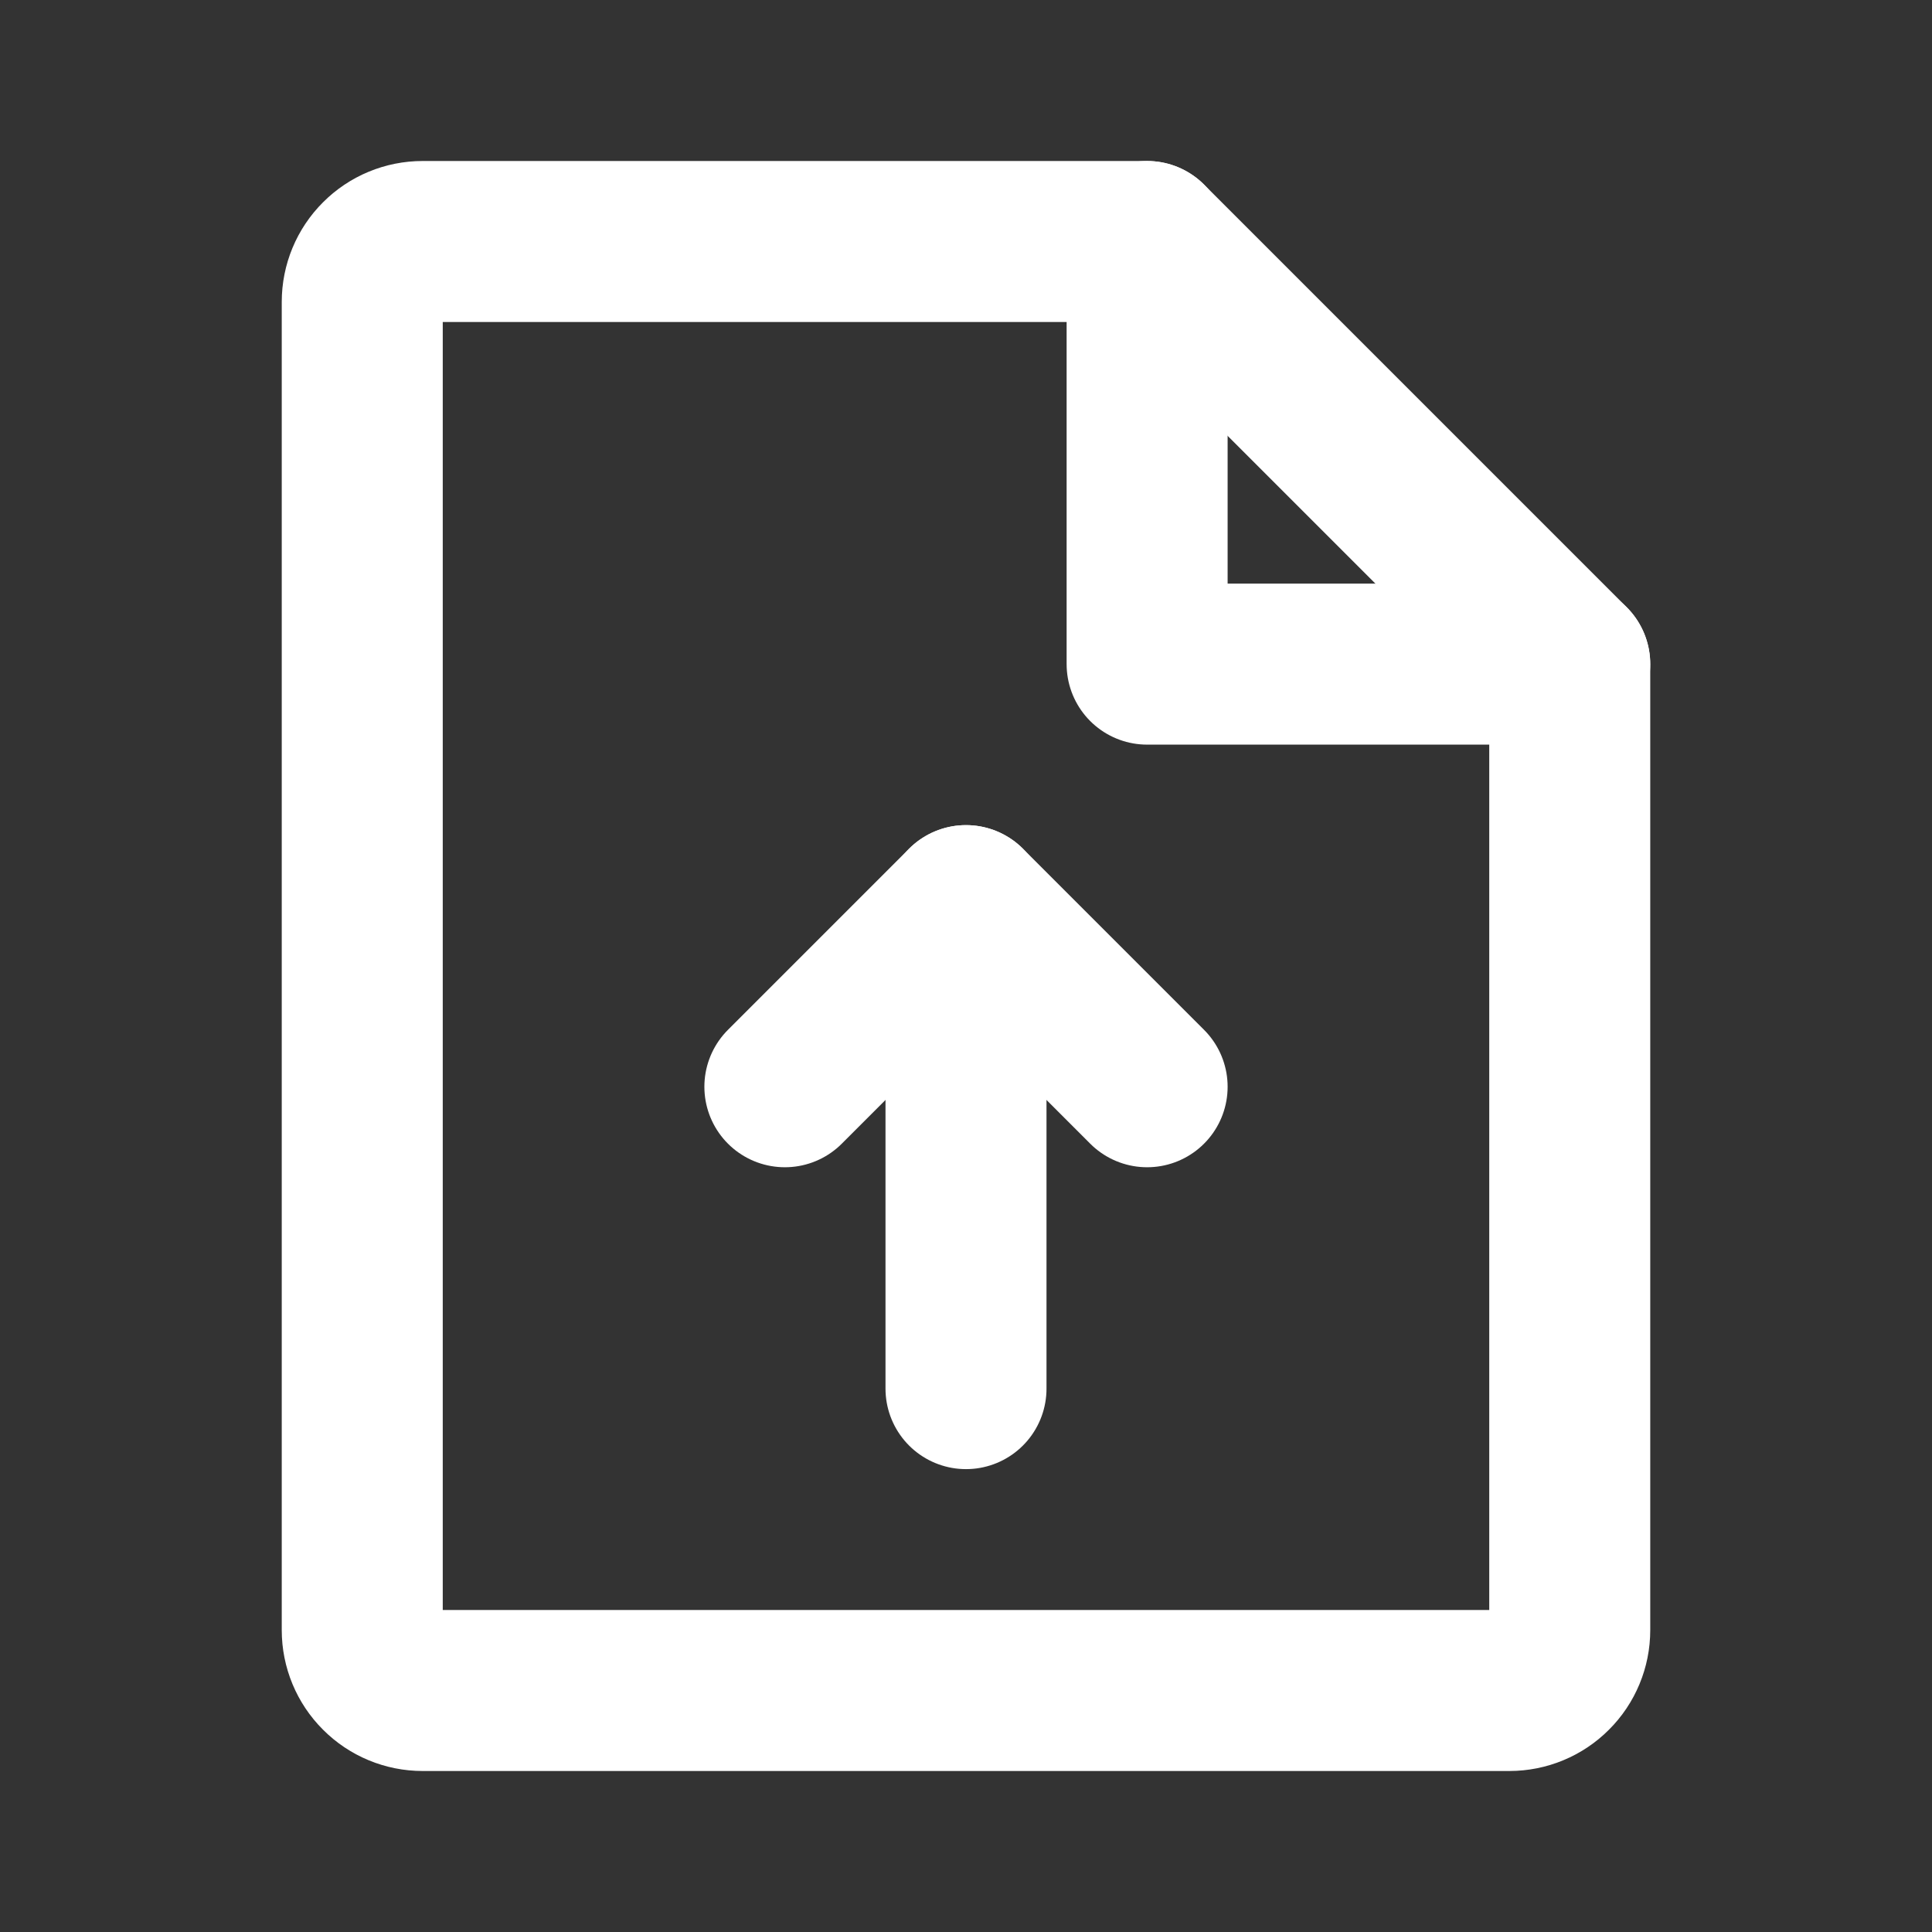<svg width="24" height="24" viewBox="0 0 24 24" fill="none" xmlns="http://www.w3.org/2000/svg">
<rect x="0" y="0" width="24" height="24" fill="#333333" stroke="none"/>
<g clip-path="url(#clip0_7728_23504)">
<path d="M18.75 21H5.25C5.051 21 4.86 20.921 4.72 20.78C4.579 20.64 4.5 20.449 4.5 20.25V3.75C4.5 3.551 4.579 3.36 4.72 3.22C4.86 3.079 5.051 3 5.25 3H14.25L19.5 8.25V20.25C19.5 20.449 19.421 20.64 19.28 20.78C19.14 20.921 18.949 21 18.75 21Z" stroke="white" stroke-width="2" stroke-linecap="round" stroke-linejoin="round"/>
<path d="M14.25 3V8.25H19.5" stroke="white" stroke-width="2" stroke-linecap="round" stroke-linejoin="round"/>
<path d="M9.75 13.5L12 11.25L14.25 13.5" stroke="white" stroke-width="2" stroke-linecap="round" stroke-linejoin="round"/>
<path d="M12 17.25V11.25" stroke="white" stroke-width="2" stroke-linecap="round" stroke-linejoin="round"/>
</g>
<defs>
<clipPath id="clip0_7728_23504">
<rect width="24" height="24" fill="white"/>
</clipPath>
</defs>
</svg>
